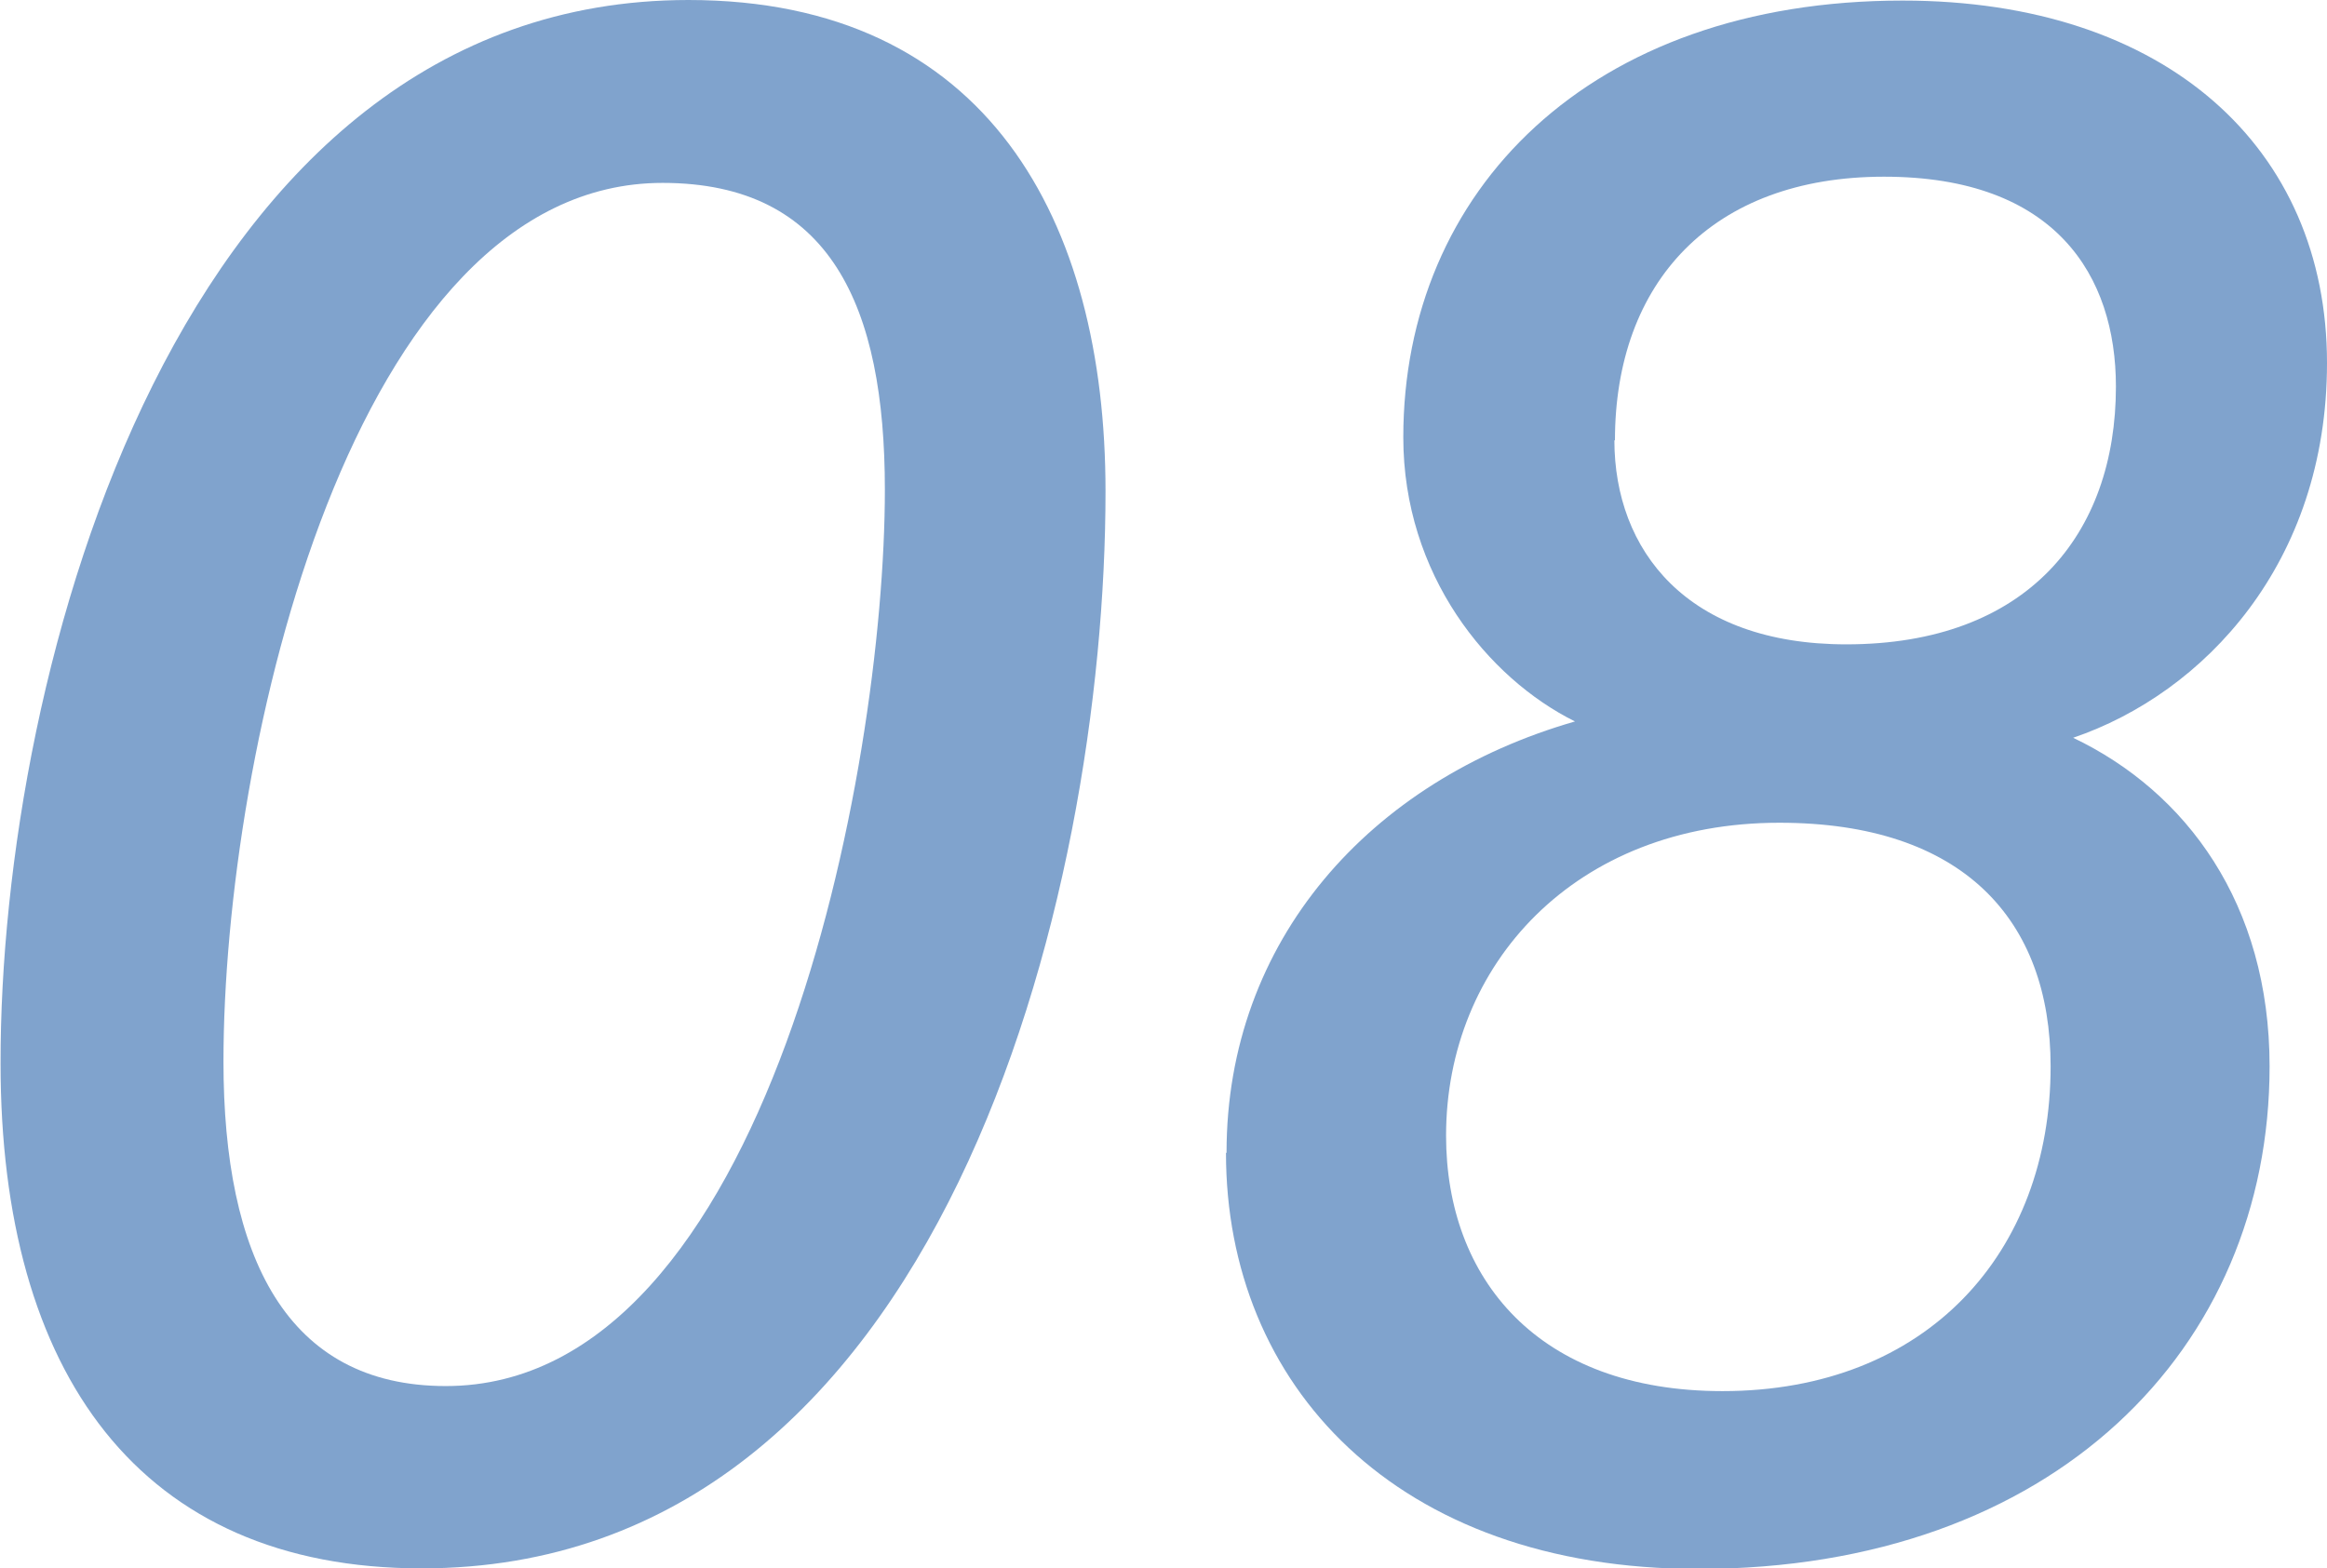 <?xml version="1.0" encoding="UTF-8"?><svg id="b" xmlns="http://www.w3.org/2000/svg" width="41.34" height="27.87" viewBox="0 0 41.34 27.87"><defs><style>.d{opacity:.5;}.e{fill:#02489b;}</style></defs><g id="c"><g class="d"><path class="e" d="M19.64,8.73c0,7.2-2.91,19.14-12.15,19.14-5.01,0-7.48-3.47-7.48-8.97C0,11.92,3.17,0,12.23,0c5.31,0,7.41,3.92,7.41,8.73ZM3.97,18.86c0,3.47,1.12,5.77,3.95,5.77,5.72,0,7.8-10.94,7.8-15.93,0-3.25-.96-5.45-3.95-5.45-5.51,0-7.8,10.08-7.8,15.62Z"/><path class="e" d="M21.79,20.48c0-3.76,2.54-6.61,6.19-7.66-1.55-.77-3.05-2.61-3.05-5.05,0-4.38,3.31-7.76,8.87-7.76,4.69,0,7.54,2.63,7.54,6.44,0,3.56-2.19,5.87-4.51,6.66,2.01.96,3.49,2.95,3.49,5.84,0,5.02-3.84,8.93-10.15,8.93-5.38,0-8.39-3.28-8.39-7.39ZM36.43,18.95c0-2.61-1.56-4.33-4.82-4.33-3.63,0-5.92,2.52-5.92,5.56,0,2.54,1.63,4.54,4.91,4.54,3.64,0,5.83-2.47,5.83-5.77ZM28.68,7.82c0,1.96,1.29,3.63,4.12,3.63,3.21,0,4.79-1.95,4.79-4.58,0-1.97-1.07-3.73-4.12-3.73s-4.78,1.87-4.78,4.69Z"/></g></g></svg>